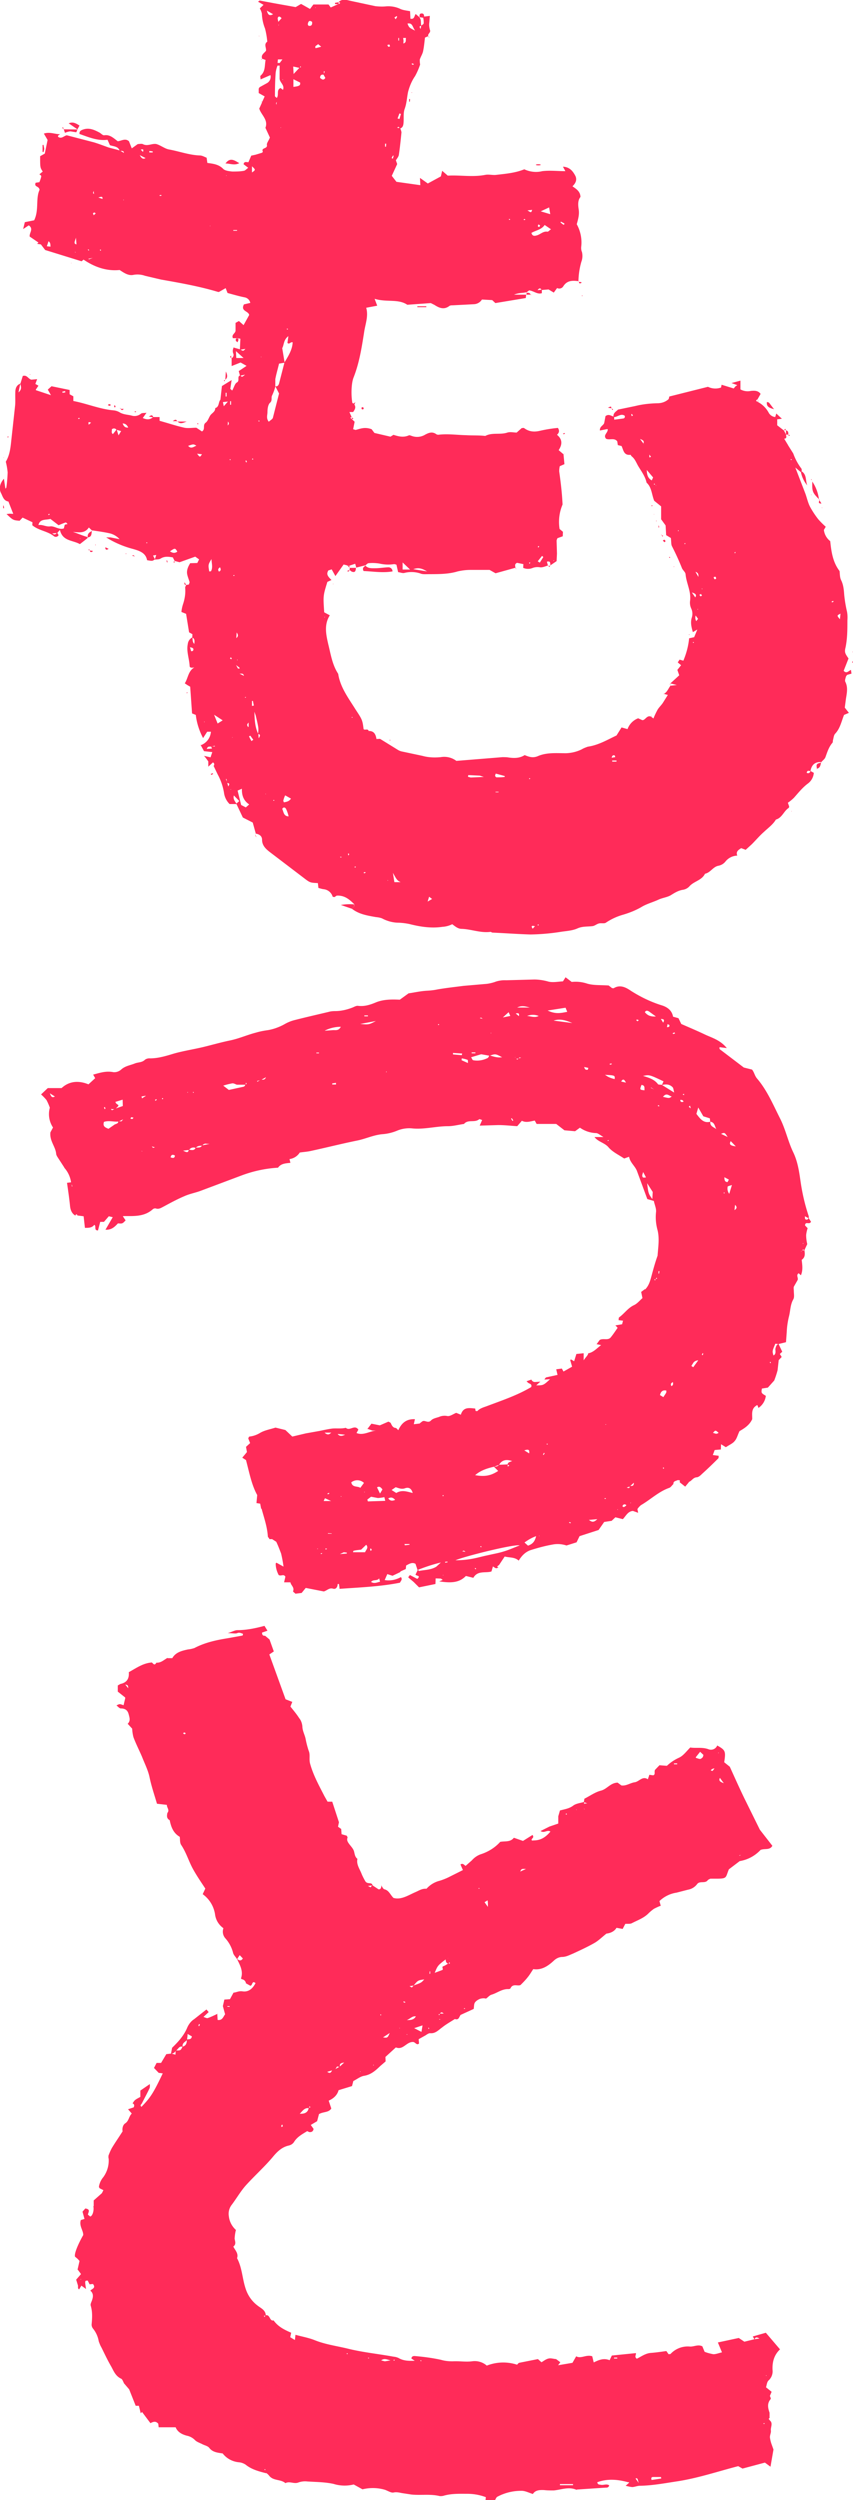 <svg width="457" height="1338" fill="none" xmlns="http://www.w3.org/2000/svg"><g clip-path="url(#clip0)" fill="#FF2B59"><path d="M439 267.4c-3.7-3.7-4-4.3-3.8-9.7 2 3 3.2 6.3 3.6 9.8l.2-.1zm-9.4-15.1c2.7 1.8 1.9 5 2.9 7.5-1.7-2-2.9-4.5-3.4-7.1l.5-.4zm8.1 159.2c-.5-2.6-.3-2.8 2.4-3.4l-.2-.1c-.3 1.4-.4 3-2.3 3.4z"/><path d="M438.9 267.5l1.2 2c-2.3 0-1.1-1.3-1-2.1h-.3zm-4.3-11.2l.3.4-.3.3v-.8zm0 8.7l-.1-.3h.3l-.2.3zm5.6 6.8l.3-.2v.3l-.3-.1zm16.6 76.9l.1.3h-.3l.2-.3zm-19.2 62.7l-.2.3.3-.2h-.1zm-13.6 23v-.4h.2l-.2.4zm32.7-79.7l-.2-.4.5-.4v.5l-.3.3z"/><path d="M416.4 227.6l3.6 2.8-.1-.2 1.3 2.5-.1-.1c.1.9.7 2-1 2.2l-.2-.2.3.3 2 3.3-.3.9.2-1 2.9 4.6a30 30 0 004.3 8c.3.3.2 1 .2 1.6l-.4.4-3-2.5 5.4 14c.9 2.5 1.4 5.1 2.7 7.4a48 48 0 004.2 6.3 44 44 0 004 4l-1 1.7a8.9 8.9 0 003.4 6c.6 5.8 1.4 11.3 5 16 .2 1.6.1 3.5.9 5 1.2 2.5 1.4 5.1 1.6 7.8.3 3 .8 6 1.5 9 .3 1.6.3 3.1.2 4.7 0 4.8 0 9.6-1 14.4-.7 2.7-.1 3.4 1.6 5.9L452 359c1.6 1.7 2.5.1 3.9-.5l.3 2-2.4.7-.6.9c-.2 1-.7 2-.3 2.8 1.5 3 .8 6 .3 9.2l-.6 4.6 2.2 2.8-2.6 1.1c-1.4 3.5-2.1 7.3-4.8 10.1-.7.8-.8 2.2-1.1 3.3-.2.5 0 1.2-.3 1.5-2 2.3-2.8 5.1-3.8 7.8-.4 1-1.5 1.7-2.2 2.6l.1.1-.5-.2c-3 0-4.8 1.5-5.4 4.9-.8-.2-1.8-.6-2 .9 1.1.5 1.7 0 2-1l1.8 1a7.8 7.8 0 01-3 5.6c-3 2.2-5.2 5-7.6 7.7-1 1-2.1 1.9-3.3 2.7l.7 2c0 .2-.1.6-.3.8-2.6 1.7-3.5 5.3-6.8 6.2-1.6 2.7-4.2 4.5-6.4 6.6-2.3 2-4.3 4.4-6.5 6.6l-3.3 3-2.4-.9c-1.4.9-3 1.8-2.1 4a8.4 8.4 0 00-6.2 3 6.3 6.3 0 01-3.8 2.4c-3 .5-4.3 3.7-7.3 4.3-1.7 3.6-6 4-8.4 6.8a6 6 0 01-3.5 1.8c-2.5.4-4.5 1.7-6.6 3-2.1 1.1-4.4 1.3-6.5 2.3-3 1.4-6.3 2.2-9.2 4-3 1.7-6.2 3-9.6 4a32 32 0 00-9.3 4.3c-.9.6-2.5.1-3.7.4-1.2.3-2 1.1-3.2 1.4-2.7.4-5.4 0-8.2 1.2-2.6 1.2-5.6 1.4-8.5 1.8a114.8 114.8 0 01-16.8 1.5c-6.8-.2-13.5-.7-20.3-1-.4 0-.8-.4-1.1-.4-5.3.7-10.2-1.4-15.3-1.6-1.8 0-2.9-.7-5.2-2.5-1.6.8-3.4 1.3-5.2 1.4-6 .9-11.9 0-17.8-1.5a35 35 0 00-5.7-.7c-3 0-6.1-.8-8.9-2.3-1-.4-2.2-.6-3.3-.7-4.5-.8-9.1-1.5-12.9-4.5l.1-.1 1.2-1.2v.1-1.3.1c-2.5-2.4-5-4.8-9.4-4.6l-1.2.8c-.4-.1-1-.1-1-.3a5.6 5.6 0 00-4.6-3.9c-1-.1-1.9-.4-3-.7l-.3-2.6c-4.2-.2-4.2-.2-7.6-2.8l-18.4-14c-2-1.6-3.9-3.4-3.9-6.4 0-2-1.5-3-3.5-3.3l.2.2-1.7-6.1-5.3-2.7-3.5-7.4 1.6-1.4-2.9-3c-.6 2 .7 3.2 1.5 4.6H123a10.4 10.4 0 01-3-6.1c-.6-3.5-1.7-6.7-3.4-9.8l-2.2-4.6v.2c.5-.7.6-1.4-.3-2l-2.5 2.3v-2.8c-.7-1-1.4-2-2.3-3l3.5.8 1-3-.2-1.6-.5-1.3 2 .1v-.4l-1.8.4c-.9.2-2-.4-2.5 1.3l2.9-.2.1 1.9-4.5-.5-1.8-3.3-.2.2a8.3 8.3 0 005.7-7.3h-2l-2.2 3.4c-2-3.8-3.4-8-3.9-12.4l-2-.8-1-14.3-1.4-.8-1.5-1c1.8-2.8 1.8-6.6 5.1-8.5-1.2.2-2.5.3-2.5-.8-.2-4-1.8-7.7-1-11.7a4.5 4.5 0 012.5-3.6c.2 1-.2 2.3 1 3.5.2-1.6.3-2.8-1.1-3.4l.1-1.8-1.8-1-1.6-9.9-2.5-1c.1-1.3.4-2.7.8-4 1-2.9 1.5-6 1.2-9 0-.5.4-1 .6-1.6l-.2.2 1.6-.3.4-1.2c-.4-1.4-1-2.8-1.3-4.2-.4-2 .3-3.9 1.6-6l3.8-.1 1-2v.1l-2.1-1.5-8.4 3-2.6-.7v.1l-1-2c-2.3-.4-4.4-.7-6.5.6-.9.6-2.1.4-3.2.6l.8-2.5-1.7.3 1 2c-1.3 1-1.3 1-4.2.5-.7-3.9-4-5-7.5-6-5-1.3-10-3.4-14.4-6.2h2.3l5.1 1 1 .5-1.1-.4a10.5 10.5 0 00-5.5-3.3c-3.2-.7-6.3-1.1-9.5-1.6l.2.2-1.8-1.7c-2.3 3.4-5.4 2.5-8.5 2.4 2.7.8 5.1 2 7.8 2.7v.6l-4.1 3.2c-3.9-2.2-9.3-1.5-10.7-7.6l-1.4 1.6-2.7.3c1.7 1.2 2 0 2.6-.5l.8 1.4a1.7 1.7 0 01-2.6.5c-3.4-2.7-8-2.9-11.5-5.8l.1-1.6-5.3-2.5-1.6 1.7c-3.5-.3-3.5-.3-7-3.6l1.7-.2 1.9.1-2.6-6.6c-2.7-.4-3.1-3-4-4.6-1.1-2.2-.7-5 1.6-7.6l.8 5.3c.2-.2.5-.4.5-.6.4-2.7.6-5.4.7-8.1-.2-2-.5-3.8-1-5.7 2.4-4 2.6-8.4 3.1-12.8L8.1 217c.2-2.3 0-4.7.1-7 0-2.1.6-3.9 2.7-4.7l-1 4.7c2-1.7 1.3-3.2 1-4.6l1.3-4.2c2.3-.7 2.8 1.5 4.6 2l3.1-.3-1 2.7-.1.2v-.4l1.8 1-1.4 2.1v.3l8.1 2.7-1.7-3 2-1.8 9.7 2v2.3l2 1.1v2.5c7.3 1.4 14 4.3 21.4 5 1.4.1 2.7.6 3.8 1.3 2 1 4 1 6 1.5a5.3 5.3 0 005-1c.6-.5 1.7-.3 3-.5l-2 2.8c2.1 1 4 1 5.5-.5h3.5v2c4.4 1.2 8.8 2.7 13.3 3.7 2 .4 4.2 0 6.4 0l3 2c2-1.2.2-3.4 2-4.7 1.1-.8 1.6-2.5 2.4-3.8.8-1.3 2.8-2 2.7-4 2.4-.7 1.5-3.4 3-4.7l1.1 1.3.5 2.4 2.2-2.5-2.8.3-1.2-1.4.8-7.2 5.2-3.2-.7 4.7 1 .9c1-1.7 1.4-3.7 2.5-4.3 1.8-1-.2-3.3 1.9-3.8.8 1 .8 1 2.5-.4l-2.7.6-.7-2.5 4.2-2.8-3.2-1.8-4.8 1.9v-4.2l-.2.1a2 2 0 001-2.8 3.9 3.9 0 01.4-3.2l-.1.2 3.5 1c1.6 1 1.6 1 2.8-.3l-3 .5.3-6 .1-.3-.1.4-1.3-.3h.2-1.4.1-1.6c-1-2 1.5-2.6 1.4-4.2v-4l1.8-1 2.5 2.2 3-5.4c-.3-2.2-4.8-2-2.8-5.7l3.4-.8a3.8 3.8 0 00-3.2-3c-3-.6-6-1.5-9-2.3l-1-2.6-3.5 2a1 1 0 01-.7 0c-10-3-20.3-4.8-30.5-6.6l-8.5-2a12 12 0 00-6.2-.5c-2.7.6-5.1-1.1-7.4-2.6-7.1.7-13.5-1.6-19.4-5.6l-.3-.1.4.1c-.4.3-1 1-1.2.9l-19.4-6-2.3-3-2-.3.7-.7-4.7-3.2c-.3-2 2.3-4.1-.5-6l-3 2 .9-3.7 5-1c2.7-5.5.7-11.7 2.9-16.3-.3-2.2-3.1-1.4-2.1-3.8l2-.3c.4-1 .8-2 1-3.1.1-.4-.6-.8-1-1.2v.1l1.8-1.5c-1.4-2.1-1.4-2.1-1.4-8.2l2.5-1.4 1.5-7.3-2-3.4c3.2-1.1 6 .4 8.7.3l-1.1.8v.6c1.9 1.4 3.2-.6 4.7-.8l14.6 3.8c2.6.8 5.2 1.8 7.7 2.7 2 .6 4.1 1 6.2 1.7l2.2 1.3.4.1h-.5c0-1.7-1.4-1.1-2.3-1.3-.8-2.5-3.3-2.3-5.2-3l-1.3-2.9c-5.3.7-10.1-1.4-15-3.1-.2-1.5.8-2 2-2.4 3.2-1.1 6 .2 8.8 1.7.8.5 1.7 1.5 2.4 1.4 3.1-.5 5 1.5 7.3 3.2 2-.2 4-1.8 6 0l1.5 3.8 3.2-2.3c.8 0 1.9-.3 2.7 0 2.5 1.4 5-.5 7.3 0 2.4.7 4.5 2.5 6.8 2.9 5.5 1 10.8 3 16.5 3.2 1.2 0 2.5.8 3.6 1.2l.4 2.8c3 .4 6 .7 8.4 3.1 1 1.1 3.2 1.3 4.9 1.5 2 0 4.2 0 6.3-.4.7-.1 1.4-1 2.3-1.6l-2.5-1.9c.3-1.8 1.8-1 2.6-1.1l1.5-3.5 2.3-.5 3.3-1c.3 0 .7-.6.6-.7-1-2.2 2.6-1.3 2.2-3.5-.2-1 1-2.4 1.6-4l-2.4-5.2c1.7-4.3-2.4-7-3.3-10.3l1.5-3.3-.1.1 1.5-3.3-3.2-1.8v-2.4c.2-.2.3-.6.6-.8l4-2.2a3.9 3.9 0 001.7-4.2l-5.3 2.3c0-.8-.3-1.8 0-2 2.7-2.3 2.1-5.5 2.7-8.4l-1.9-.7.1.1c-.9-2.1 1-3 2-4.3.3-1.6-1.3-3.5.7-4.9-.2-2.3-.6-4.7-1.2-7-1-2.5-1.6-5.2-1.7-8-.2-1-.6-1.9-1.1-2.8l2-1.9-3-1.7c.6-.3.9-.7 1-.6l8 1.5 11.2 2 2.9-1.7 4.8 2.7 1.8-2.4h8.1l1.2 1.6 4.2-1.9-.1.2 1-.7-1-.7.1.2c1.8-1.7 3.7-1.3 5.7-.8l14 3c2 .2 3.8.3 5.7.1 2.5-.2 5 .2 7.3 1.2 1.7.9 3.7 1 5.6 1.4l.2 4c2.2.5 2-1.5 2.8-2.5l2 1.7-.2-.1c1.5 1.3.7 3.2 1.3 4.8-1.2 0-1.2.4-.5 1.6l.4-1.7c.4-.5 1.2-.8 1.3-1.3 0-1 0-2-.3-3.1l.4-.5 3.2-.4-.3 3.6c-.2 1.3 0 2.6.3 3.8.8 1.6-1.5 2.2-.8 3.6l.1-.2-1.9.8c-.3 2.3-.5 4.8-1 7.2-.3 1.6-1.3 3-1.8 4.6 0 .8 0 1.7.2 2.6-.7 2.1-1.6 4.2-2.7 6.2-1.8 2.6-3 5.5-3.8 8.6-.6 3-.7 6-1.8 9-.8 2.2-.4 5-.6 7.4-.1 1.4-.4 2.7-2 3.1-.4-.3-.4-1.6-1.4-.4l1.6.2c.3.7.6 1.5.7 2.2-.4 4-.8 8-1.4 12-.1 1-1 2-1.6 3l.7 2-2.9 6.3 2.5 3.2 12.8 1.8-.2-3.9 4.2 3 7-3.8.7-3 3 2.6c6.5-.4 13.2.9 20-.4 1.9-.4 4 .2 5.8 0 5.1-.6 10.3-1 15.2-3 3 1.4 6.4 1.8 9.6 1 4-.5 8.3 0 12.4 0l-1.3-2.4c3.7.2 5.4 2.5 6.7 5 .9 2 .2 3.8-1.6 5.5 2 1.4 4.2 2.7 4.3 5.7-1.5 1.8-1.3 4.3-1 6.4.5 2.9-.2 5.3-1 8.2 2 3.6 2.9 7.9 2.4 12-.1 1 0 2 .4 2.9.4 1.7.3 3.5-.3 5.1a40 40 0 00-1.6 10.7l.2-.2c-3.2-.4-6.2-.6-8.3 2.7a2.5 2.5 0 01-3.4.9l-.1-.3.2.3-1.8 2.5-2.8-1.7-3.7.3c-.5-.9-1.1-1.4-2.2.1l2.3-.3v1.9c-2.4.8-4.3-1.2-6.8-1.5l-1.6 1.2.1-.2c-2 .5-4.1.2-6.6 1.3h6.6l-.1-.1-.2 1.9-16.3 2.7-1.7-1.6-5.5-.3a5.3 5.3 0 01-4.2 2.5l-11.5.6c-.6 0-1.2 0-1.7.3-2.8 2.2-5.4 1.2-8-.5l-2-1-12.6.9c-4.8-3.3-11.2-1.2-17.5-3.2l1.4 3.7-5.9 1.1c1.3 4.5-.5 8.8-1.1 13-1.3 8.3-2.6 16.6-5.7 24.4-1.3 3.4-1.3 10-.6 13.6l.6.2.4.5c1.1 1.6.3 2.8-.6 4.1h-2l1.2 2.7.1-.1-.8.4.8.9-.1-.2 1.6 1.5-.8 4 1.3.4c2.5-.6 4.8-1.8 8.6-.4l1.5 2 8.6 2 1.6-1c2.5.8 5.3 1.6 8.2.3.4-.2 1 .1 1.6.3a8.3 8.3 0 007.2-.7c1.9-1 3.8-1.8 6-.2.5.3 1 .3 1.6.2 4.8-.5 9.6.2 14.4.3 3.4.2 6.8 0 10.2.4 3.7-2 8-.5 11.8-1.8 1.6-.5 3.5 0 5 0l2.7-2.4c.5 0 1-.2 1.3 0 2.7 2 5.5 2.2 8.7 1.4 3.1-.7 6.2-1.2 9.4-1.5 1.1 1.7.5 2.8-.6 3.8v-.2c2.9 2.3 3.2 5 1 8.3l2.7 2.3-.1-.1.5 5.3-2.5 1.1a12 12 0 00-.3 2.8c.8 5.7 1.5 11.3 1.8 17.7a23.8 23.8 0 00-1.6 13.1l1.8 1.5-.1 2.4-2.8 1a4 4 0 00-.5 1.3l.2 7-.2 4-3.4 2.3.2.2c-.4-1 .3-2.8-2-2.2l.6 2.2.1-.2c-1.4.4-3 1.2-4.4 1a7.6 7.6 0 00-3.8.3 6.5 6.5 0 01-5.2 0l.1-2-3.4-.7c-1.6.8-.8 1.8-.9 2.7l.2-.1-10.8 3-3.2-1.8H252c-2.3 0-4.6.3-6.8.8-5.6 1.7-11.4 1.4-17.1 1.5-1 0-2 0-2.9-.4-2.7-.9-5.7-1-8.5-.3-1 .3-2.3-.3-3.4-.4l-.9-4c-.4-.1-.8-.3-1.3-.3-2.6.4-5.2.3-7.8-.3-2-.3-3.9-.4-5.8-.2-.6 0-1.2.8-1.8 1.2l.2-.1-5.2 1.3.2.1-.6-2.2-3 1h.2-1.5l.1-.1-2-.5-4.4 6.2-2-3.6-1.8.6c-1 1.8-.7 2.8 1.7 5.1l-2.2 1c-2.3 7.4-2.3 7.4-1.7 16.3l3 1.6c-3.2 5-2 10.4-.8 15.6 1.3 5.2 2.1 10.7 5.1 15.4.2.3.3.7.3 1 1.3 7 5.6 12.6 9.2 18.4 3.5 5.3 3.7 5.6 4.3 10.5.7.8 2.4-.6 2.8 1.2l-.2.2.3-.4c2.7 0 3.6 1.8 4 4.3l1.9-.1 9.4 5.8a7 7 0 002 .9l11.3 2.4c3.2.9 6.5 1 9.8.7a10.8 10.8 0 018.4 2l24.7-2c1.1 0 2.3 0 3.4.2 3 .4 5.8.4 8.5-1.3 2.4 1 4.5 1.7 7.2.5 4.7-2 9.9-1.5 14.9-1.5 3-.1 5.9-.8 8.5-2.1 1-.6 2.1-1 3.2-1.4 5.7-.8 10.5-3.7 15.4-6l2.7-4.3 3.2.9a9.7 9.7 0 015.7-5.8l2.2 1c1.6.2 2.5-3 4.8-1.8l-.2-.1 1.4 1c.6-1.6 1.4-3.2 2.2-4.7.8-1.3 2-2.4 2.8-3.6l2.7-4.3-2.3-.6-.1.2c2-.9 2.6-3 3.8-4.5h-.1l3.5-.4-3.6-.9h.2l4.7-4.3-1-2.9 2-2.5-1.8-1.5 1-1.5 2 .6c1.6-3.8 2.7-7.8 3.1-12l2.7-.6 1.7-4.1-2.4 1.4c-.7-2.5-1.4-5-.6-7.7a6.6 6.6 0 00-.3-5 7.5 7.5 0 01-.6-4c.7-5-2-9.5-2.4-14.3-.1-1.2-1.6-2.2-2-3.4-1.6-4-3.4-7.9-5.3-11.6-.5-1-.3-2.2-.6-4.4l-2.5-1.5-.3-5.2-2.4-3.3V271l-3.7-3c-1.4-3.4-1.3-7.2-4.1-9.7-.7-3.4-2.9-6.2-4.6-9.1-1-1.8-1.7-3.7-3.4-5-.3-.3-.5-.9-.7-.8-3.6.4-3.7-2.7-4.7-4.7l-2-.5-.3-2c-1.6-2.1-4.1-.5-6-1.4-1.7-2 1-3.1.9-5l-.2-.2-4 .8c-.2-2.2 1.8-2.6 2.3-4l.7-3.7c1.8-1.4 3.1 0 4.6.3l.1 1.6 4.6-.6c1-.1 1.2-.7 1-1.5-2.1-1.5-4 .9-6 .7-.4-2.2 1.5-3 2.4-4l9.2-1.9c4-1 8-1.4 12-1.5 2.1 0 4.2-.7 5.8-2.1.3-.3.3-.9.5-1.5l20.7-5.2a9 9 0 007 .4l.3-1.5 6.5 2 .4.3-.5-.2 1-1.2 1-.7-3.1-1.1 4.8-1.3v4.7a8 8 0 005.6.8c2-.2 3.9-.2 5.2 1.6l-1.7 3 .2-.1c-1.1.4-1.2.9 0 1.4l-.2-.1a14 14 0 016 5.8 4.5 4.5 0 003.6 2.4l-.2-.1 1.4 1.3-.2-.1v3.4l-.3.2.2-.4zM210.7 486v.1l-.2-.1h.2zm-45.4-39.8c-.1 0 .2.4-.2.2l-.3-.2h.5zm-41-225l-1.3 1-.3.2.1-.3 1.5-1v-.3.4zm19.8-174.5v-.3l.1.3.1.2-.2-.2zm3.5 19l-.3-.2h.4l.3-.2-.4.3zm-23.7 329h.9c-.1 0-.3-.2-.4-.1a2 2 0 00-.3.3c-.3.2-.1-.1-.2-.1zm68-7.7l.2.1h-.4l-.2-.5.3.4zm216.3-156.6l-.3-.5.5.3.2.4-.4-.2zm-285 18.4l-.3-.2.4.3v.3l-.2-.4zM40 280.3h.3l-.4.1-.3.2.4-.3zm311.3-21l.1.8.1-.3-.4-.4-.6-.7-.2.6h1zm-338 15.2l.2.6-.4-.5-.7-.4.9.3zM289 292.2l.3-.1-.2.3c-.6-.2-1.2-.3-.7.7l.6-.9zM422.5 243h-.4.5a247.8 247.8 0 011.2 3.3l.5-.4-.9-.3-.9-2.6zM55 106.5h.2-.3c.2-1.5-.6-1.3-2.2-.8l2.3.8zm-4.5-2.6l.2.3-.3-.2-.2-1.8c-.5 1.2-.5 1.2.3 1.7zm71.4 124c.3-.6 1.3-1 .2-2.3l-.1 2.3-.3.2.2-.2zm48 221l-.4-.2h.5l.3.3-.4-.1zm-128.8-318l.4.2-.5-.1-.3-3.8c-.6 2.1-1.5 3.3.4 3.6zm80.5 288l-.2-2h-.4l.7 1.8.6 2.2c.8-1.5.8-1.5-.7-2zm223.3-181.3h.2l-.4-.2c.7-1.7-.7-2-1.8-2.5l-.1-.3.1.3 2 2.7zm2.8 5.4l-.4-.2h.6v2l.9-.3-1.1-1.5zm-199-209.2v1.3c-.5 1.2-.8 2.4-1 3.7-.3 4.2-.4 8.4-.4 12.6 0 .3.6.7 1 1 1.3-1.7-.4-4.2 2-5.3l1.3 1c1.1-2.6-1.9-4-1.8-6.2v-8.1l1.5-2h-2.4l-.2 2zm225.9 275.7v.4c.4.6.1.2-.2-.2-.7-1 .7-2.8-1.8-3.7l2 3.5zM27.1 132l.2.3-.2-.2c-.2-1 .2-2-1.1-3l-.9 2.7 2 .2zm35.3 98a1.6 1.6 0 00-2.5-.2c.2.8-.5 1.8.6 2.5l2-2.5 1 3.2 1.4-2.3-2.5-.7zM173.5 40c-1.4-.3-2 .4-2 1.7 1 .8 1.8 1.5 2.8 0l-1-1.8.7-1.6-.5-.2V40zM288 300.4l-.2-.2.3.2 1.1.7 1.9-3-.7-.6-2.4 3zm-127.3-264l-3.6-.8.2 4 3.2-3.4c.2-.2 1.3 0 .4-.8l-.2 1zm-55.3 202l.5.2h-.6c-1.6-1-1.6-1-4.5 0 1.7 2 3.2.2 4.6-.1zm33 154.3l.2 2.4c.9-1.4 1-2.1-.4-2.3.2-1 .3-2.2.2-3.3-.3-2.2-.9-4.4-1.4-6.6l-.7-2c.1 4.2.3 8.1 2 11.8zm14-198.7c2-3.4 4.2-6.7 4.4-10.8-1.2-.4-1.8 1.4-2.8.3l.5-3.6c-2.7 2-2.3 4.8-3.3 6.4l1.3 7.8-3 .5c-.7 3-1.5 5.6-2 8.3v4c-.4 1.6-1 3.2-1.7 4.7-.7 1.3.3 2.8-1.2 4-1 1-1.3 3.2-1.3 4.9 0 1.7-.8 3.3.7 5.2 1-.9 2-1.4 2.2-2.1l3.3-13-2-3.9c1.1.3 1.7-.5 2-1.4l2.9-11.3zm-116 86.4l.2.3-.3-.2c-.4-.3-.9-1-1.1-.9a39 39 0 00-3.8 1.5l-4.4-3.4c-2.4.7-5.6-.2-6.4 3.3 2.2-.4 4 1 6.3.7 2.3-.3 4.7 2 7.3 1.1l.5-2 1.7-.4zm95.3 151.7l1.8-1.6c-3-2-4-4.8-3.9-8.4l-2.3 1 1.9 7.7 2.5 1.3zm153-307.5c.5 1.9 1.7 1.7 2.8 1.4 2-.5 3.5-2.4 5.8-2 .5 0 1-.7 1.9-1.3l-3.4-2.3c-1.8 2.6-4.6 2.8-7 4.2zM112.1 305.8c.4 0 .9 0 1-.2 1-2 .3-4 .2-6.4-1.8 3-1.8 3-1.2 6.6zm45.1-259.3c3.3-.4 3.8-.8 3.6-2.3l-3.6-1.8v4.1zm137.6 68.1l-.6-3.6-4.5 2.1 5 1.5zm-142 311c-.5 1-.8 2-1 2.8-.1.3.2.6.3 1 1.3-.3 2.7-.4 3.8-2l-3.2-1.8zm61.7 46.4c-1.9-.7-2.5-2.3-4-4.9l.8 5h3.2zm36.4-57.2l-.2.9 1.5.4 7-.3-2.1-.7-6.2-.3zm-96.3 22c-.3-1.3-.7-2.5-1.3-3.8-.4-.8-1.3-1.4-2.1-.1.8 1.6.7 3.9 3.4 4zm66.8-132.2l7.4 1.2c-2.7-1.6-4.5-2.2-7.4-1.2zm-5.7.2h4l-4-3.8v3.8zM265.6 414c-.2.6-.4 1-.3 1.3.1.3.5.7.7.7 1.5 0 3 0 4.4-.2v-.5l-4.8-1.3zM91 295c1.4 1 2.7 1.2 4 .2-1.2-2-1.2-2-4-.1zm255.5-43.6c.1 2.6.5 4.5 2.7 5.7l.7-1.6-3.4-4zM218.3 12.6c.9 2.2.9 2.2 4.1 3.8-1.5-2-1.3-4.3-4.1-3.8zm-99 372.9l-4.6-3 1.9 4.7 2.7-1.7zM216 23.3c2-.5 1.2-2 1.5-3H216l.2 1.5-.1 1.5zm-3 40.1l1 .3.8-2.7-.8-.3-1 2.7zm-82.5 128.2l-4.1-3.7.2 3.7h3.9zM302.4 120c0-.1 0-.4-.2-.5l-1.7-.9-.2.5 1.6 1.2.5-.3zm-132-96.4c-.5.8-2 .8-1.3 2.2l3-.8-1.7-1.4zm112.2 89c2 1.3 2 1.3 2.5-.3l-2.5.3zM143 5.7c.4 1.8 1.2 3.2 3.3 1.9L143 5.7zm24.2 6c-1.4-1-2-.4-2.3 1.2 0 .3.3.9.5.9 1.5.3 2-.7 1.8-2zm-38.9 348.8l2.4 1.2c-.4-1.6-1.4-1.1-2.4-1.2zm100.8 122l2.4-1.4-1.6-1.2-.8 2.6zM105.6 242.8c1.5 2 1.5 2 2.6.3l-2.6-.3zm45.3-233c-1-1.2-1.7-1.1-2-.4-.3.4 0 1 .2 2.3l1.8-2zm-82.2 219c-.6-1.2-1.3-2.1-3-2.2.6 1.6 1.4 2.4 3 2.2zm381.6 99.6c-2 1-2 1-.3 3l.3-3zm-77.6 1c-.3 1-.2 2.1.3 3l1-1.2-1.3-1.8zm-2-12.3l1.8 2.6c.6-1 .7-1.9-1.7-2.6zm-236 79.5l1-.7-1.6-2.2-.7.4 1.3 2.5zM135 89v3.3c2-1.4 2-1.4 0-3.3zm-17.7 216.9c1.3-.5 1-1.4.6-2.3-1 .6-1.3 1.3-.6 2.3zm258.2 12l-.8.4c.2.3.3.6.6.8.2.1.5-.2.8-.4l-.6-.9zM209 24.8c-.2-.3-.2-.8-.5-1l-1 .3c.2.3.3.8.6.9.2.1.6-.1.9-.2zM48.8 226.2c-1.5-.5-1.5-.5-1.3 1.1l1.3-1.1zm77.8 115.3c1-.8 1.2-1.7.2-3l-.2 3zm-76-227.8c-.3.1-.7.3-.8.5l.4 1 1.1-1-.7-.5zm51.2 232.7l.6 2.1s1 0 1-.3c.6-1 0-1.6-1.6-1.8zm-27-263.5c1.2 2.3 2.1 2.3 3.2 1.7L74.8 83zm58.4 303.8c-1.4 1.3-.5 1.8-.3 2.4l.3-.2v-2.2zm-6.8-30.9l1.1 2h.9l-.1-.5-2-1.5zm8.6 22l1-.2-.5-2.5h-.5v2.7zm-3.8-4.5l.4.1.2-.3c-.1 0-.2-.2-.3-.1l-.4.3h.1zm78.6-288.7l.7.3.4-1.6h-.4l-.7 1.3zm-128-3.2V81l-1.8-.2v.8h1.8zm246 324.1l1.8-.3c-.1-.3-.1-.8-.3-.9-.7-.3-1.3-.1-1.6 1.2zM75.4 80.1l1.2 1.2c.5-1.4 0-1.6-1.2-1.2zm130.9-1.6h.5l.1-1.6h-.6v1.6zm-83.1 273.9l.7.4.3-.3-.5-.8-.5.7zm207.1 55.2v-.6H328v.6h2.4zM212 10.3l.8-1.3-.3-.4-1.2.8.7.9zm77.4 110.3l-1-.5c0 .3-.3.7-.2 1 0 .3.5.3.8.4l.4-1zM127 123.5v-.4h-2v.4h2zm211.6 98l-.4.2.2 1 .7-.3a30 30 0 00-.5-.8zm-190.3-167c-.3.6-.5.7-.4.9l.2.7.2-1.6zm-125.5 163c-.4.5-.2.2 0 0zm98.1-5.3h.5v-2h-.5v2zM267.1 424v-.3h-1.6v.3h1.6zm116.6-114.3c-.1-.4-.1-.9-.4-1-.2-.2-.6.1-1 .2.2.4.2.8.5 1 .2.3.6-.1.9-.2zm-259.9-95h-.5v1.9h.5v-2zm162.8 281c-1.6-.5-2.3-.2-1.2 1.3l1.2-1.3zM213.8 20.3h-.4v1.4h.4v-1.4zm-5.9 451l-.1-.4-.2.4h.3zM35 210l-.1-.7-1.5.3.1.6 1.5-.2zm159.8 257l.3.4.9-.4c-.2 0-.3-.3-.4-.3-.3 0-.6.1-.8.3zm-4.3-2.8l.1-.5-.6.1c0 .2 0 .4.2.5l.3-.1zm-7.4-5.5l-.4-.2-.6.1c.2.1.3.3.5.3l.5-.2zm3.6-2l-.3.3.3.9.4-.8-.4-.4zm35.1-422.4l-1-.4-.3.4.7.4c.2 0 .4-.3.6-.4zm-74.8 394c-.1-.2-.3-.2-.5-.2l-.1.3.4.2.2-.4zm-104.7-204l.4-.4-.3-.3c-.3.1-.5.3-.6.5l.5.1zm96.7 1.2v-.4h-.6l.2.5.3-.1zM188.4 384l.4.1.1-.3-.4-.1-.1.3zM86.6 104.7l-.3-.4-.9.2.3.4.9-.2zM127 353l.2.5.1-.5h-.3zm244.3-9.4l-.1.4h.6l-.2-.4h-.3zm-98-226c0-.1 0-.3-.2-.4h-.5l.2.5.4-.1zm7.7.2l.5-.3-.4-.3c-.3 0-.5.2-.6.4l.5.2zm-168.3 3l-.4.2h.4v-.1zm261 205l.1.6.2-.5h-.4zm71.8-3.8l.3.4.8-.4-.2-.4c-.3 0-.6.2-.9.4zM125 307.9l.1.3h.5l-.1-.5-.5.2zm-77.2-174l-.3-.4H47l.4.6.4-.2zm6.3 0v-.3h-.6l.2.6.4-.2zm-13.6 1l-.4-.1.3.4.1-.3zm94.7 110.5l-.2.5h.7l-.2-.5h-.3zm148.5 56.3l.3-.3v-.5l-.6.3.3.5zM49.7 138l-2.4.5.4.3 2-.8zM123 245.9l.1.3h.5l-.2-.5-.4.2zm8.9.4l-.4.4.4.8.4-.3a7 7 0 00-.4-.8zm261.8 49.8c.1 0 .3-.1.3-.3v-.5l-.5.4.2.4zm-26.6-5.5l-.3.1-.1.5.5-.1-.1-.5zm-288.3-.3h-.4v.4l.6-.1-.2-.3zm284.8-6.1l-.1-.5-.3.2.1.4.3-.1zM153.8 175.8l-.2.4.6.2v-.5h-.4zM26.3 275l-.5.3.3.4.6-.5-.4-.2zm16.6 13.5l.2-.3h-.3l.1.3zM296.4 300l.4.2v-.4l-.4.2zm80 15.2l-.4-.3v.4l.4-.1zM174 330l-.2.4h.3l-.1-.4zm-34.3-139l.3.2v-.3l-.3.1zM66 107l.3.2v-.4l-.3.2zm55.3-13.2l-.2.3h.3l-.1-.3zm-11.8 292.7l.2-.3h-.3v.3zm40.9-318l.2-.3h-.3l.1.3zm133.4 347.9l-.4.3.3.3.4-.3-.3-.3zm-160.1 5.9l-.2.3h.3l-.1-.3zm18.6 2.8l.2-.3h-.3l.1.3zm9-382.5l.3.2v-.3h-.3zm-2-29l.2-.3h-.4l.2.3zM169 4.3l.2-.3h-.3l.1.3zm119.3 491l.4-.3c-.1 0-.2-.3-.4-.3l-.3.3.3.4z"/><path d="M195.7 302.6c1.4 1.7 3.4 1.5 5.3 1.5 2.3 0 4.6-.4 6.9-.5a2.2 2.2 0 012.4 2.2c-5.3.9-10.5 0-15.5-.2-1-1.8.4-2.3 1.1-3h-.2zM128.2 87.3c-2.5 1.4-4.8.2-7.4.2 2.6-3.6 5-1.5 7.4-.2zM41.5 69.2l-.6 1.6-3.2-.5c-1 .1-2 .4-2.9.8l-.7-2.1-.1.2 7.6.1-.1-.1zm146.9 417.1l-5.8-2c2.3-.4 4.7-.5 7.1-.3v-.1 1.4-.2l-1.2 1.2zM414.7 219c-2-.6-4.3-1.1-3.8-3.9.5.2 1 .2 1.2.5l2.6 3.4z"/><path d="M41.6 69.3L36.8 66c2.3-1 3.9 0 5.8 1.2l-1.1 2h.1zm182 94.6h4.8v.5h-4.8v-.5zM22.8 81.3v-3.7l.5-.1.4 2c0 .6-.2 1.3-.4 1.9l-.5-.1zm392.5 142l.6-2 3 2.8-2.4.3-1.3-1.2.1.1zM95 225.6h5c-1.7.6-3.5 1.7-5-.2v.2zm92.3 79.4l.1-1.1h-.2 3.7-.2c-.1 2.1-.7 2.6-2.3 2l-1.3-1 .2.1zm6.3-86.8c.3-.1.7-.4.9-.3.2.1.3.6.4 1-.3 0-.7.3-.9.2-.2 0-.3-.6-.4-.9zM224.8 9.3c0-.9-.3-2 1-2.1 1.4-.1 1.4 1 1.5 1.9l-.5.4-2.2-.3.2.1zM49.3 283.9c-.4 1.5.1 3.4-2.2 3.7H47c-.3-2 1-2.9 2.5-3.5l-.2-.2zm71.4-80.5l.3-4.6c1 2.1 1 3.4-.4 4.5l.1.1zM18.2 110.2c.1.6 0 .3 0 0 0 .3.2.6 0 0zm270.2-21.7c.7 0 1.3-.1 1.3-.3 0-.2-.6-.3-1.3-.3-.7 0-1.3.1-1.3.3 0 .2.6.3 1.3.3zm68.2 201.2l-.7.5-.8-1c.4-.2.8-.4 1-.3.3.1.3.6.5.8zm-298.4 4c-1.1.8-1.6.6-1.8-.4l.1-.4 1.7.8zM181.5 2.2h-2v-.7l2-.3-.1-.2v1.4l.1-.2zM59.4 216.6c-.2.3-.4.6-.6.6l-1-.3c.3-.3.4-.7.6-.7l1 .4zm2.6 1.2l-.8.2v-1l.4-.1.4 1zm265.6.7l-1.9-.3c1.2-.6 2-1.1 1.8.4h.1zm-263.1.3h1.8c-.9 1.1-1.3.7-1.7-.2l-.1.2zm8.5 1.6l-.5.2c-.2 0-.3-.2-.5-.3l.5-.2c.2 0 .4.2.5.3zm64 227.3l.3.3v-.4l-.2.1zM82 223.3l-2.2-.3c1.2-1 1.9-1 2.3.2zM219.7 53l-.1 1.4h-.4V53h.5zM113.9 413.8l.3.4-1 .5-.3-.5 1-.4z"/><path d="M95 225.4h-2.4c1.3-1.1 2-1 2.3.2l.2-.2zm10.8 1.1h.3l.2.5h-.6l.1-.5zm103.3 169.7l-.3.4.1-1 .2.6zm213.2-163.6h-1.2v-2.4.1c1.3.3 1.3 1.3 1.2 2.3zM100.2 371c-.1 0-.3-.2-.2-.3l.4-.3v.4l-.3.3zm202.2-139.3l.3.4-.7.3-.4-.3.8-.4zM4.2 233.5c.1 0 .3 0 .3.2l-.1.5-.4-.2.2-.5zm120-41.8c-.5-.3-1.4-.5-.4-1.4l.2 1.6.2-.2zM100 313c-1 .1-1.4-.2-1.1-1.4l.9 1.6.1-.2zm87.1-8.1c.1.9-.2 1.2-1.2.7l1.4-.6-.2-.1zM89.5 301a6 6 0 01-.3-.9l.3-.3.3 1.1-.3.1zm269.5-2.5c-.1 0-.4.1-.4 0l-.2-.4h.6v.4zm-286.7-.7l-1.6-.4.8-.3.8.7zM127.7 181v1.2l-.5 1c-.3-.3-.7-.6-.9-1-.1-.4.1-.7.2-1.1h-.1 1.4-.1zM48.1 294.6l1.6.2-.2.5c-.7.2-1.4.3-1.3-.8v.1zM310 150.8l1.5.2c0 .3 0 .5-.2.5-.9.4-1.2 0-1.1-.8l-.2.1zm-25.6 6.9h-2.5l.2.2v-1.3h-.1c.9.2 2-.2 2.3 1.3l.1-.2zm68.5 123.5l.3.9-.4.3v-1.2zM2 270.6l.2 1.4h-.5v-1.4h.4zm347.3.4l-.3-.3.3-.4.3.3-.3.3zm-37.5-113.1l.3.4-.3.3v-.7z"/><path d="M284.3 157.8l.5.1-.4-.2-.1.1zm66.3 117.5h-.3v-.2l.3.2zm1.3 3.5l-.4.2v-.4l.4.2zm2.7 7.5l-.5-.2.3.3h.2z"/><path d="M354.4 286.4l.9.3-.5.5-.2-.9-.2.1zm-303 5.3l-.4.1v-.4l.4.3zm-3.2 2.8l-.8-.1.3-.6.4.8.1-.1zm19.3 1.5l.2.5h-.4l.2-.4zM38.2 140.6l.1.3h-.2l.1-.3zm87.2 45.4l-.2-.3v.3h.2zM93.7 300.3l-.3.9c-1-.8 0-.6.4-.8h-.1zM2.2 245h-.3v-.2l.3.2zm185.2 59l-1.3-1.4v.2h1.4l-.3-.1v1.3h.2zm107.4-1.3l-.5.8-.6-.8v.1h1.3l-.2-.1zm66.3.3l.1.4h-.3l.2-.4zm-85 1l.6.5c-.1 0-.4 0-.4-.2v-.5l-.2.1zm25.9-60.7l.3-.7v.3l-.4.3h.1zm-123.6 69.5v-.4h.2l-.2.4zm190.9 26.6l.1.4-.4-.1.3-.3zm53-106.8l.9.3-.5.5-.4-.8zm-63 134.4l-.4-.7c0-.2.2-.3.4-.5h-.2v1.3l.2-.1zm-3.8 4.3v.2-.2zM21.2 93.3l-.3.3.3-.2v-.2zM16 200.6v-.3h.3l-.2.3zm333 183v-.8l.1.3-.4.4.2.1zm71-153.3l.7-.9.4 1v-.2H420l.1.2zM107.6 398.8v-.5l-.1.7v-.2zm13-195.5l-.3.8c-.7-.7 0-.7.4-.7h-.1zM34.1 69l-.9-.6c1-.5.8.3.8.8l.1-.2zm106.4-14l-.4-.7.4.2-.1.5h.1zm47.9 168.3l1 .8-1 .2.1.2v-1.3l-.1.1zm32.2-173.5l-.1-.4h.3l-.2.4zm-83.3 397.8c-1-.2-.2-.8-.4-1.2l-.1-.2.3 1.5.2-.1zm190.2-229l1 .4-.4.5-.5-1v.1zM140.6 31.5l-.6.5c0-.1 0-.4.2-.4h.5l-.1-.1zm-76 187.1l-.4-.4.3.6.1-.2zm124.8-2.6l1-.8-.5 1.3-.5-.5zm216.5-2.2l.4 1-.5.2.2.2v-1.4h-.1zM229.6 19.6l.4.9-.2-1-.2.1zm-90.6-.2h-.3v-.3l.3.3zm9.6 15.7v-1.4h1.4v1.4h-1.4zm-59 935.2c1.5-1.6-.3-2.9-.2-4.4l-5.3-.6c-1.4-4.8-3-9.4-4-14.3-.8-3.7-2.6-7.2-4-10.8-1.5-3.5-3.3-7-4.6-10.5-.4-1.5-.6-3-.7-4.6l-2.4-2.6-.1.1c1.8-1.6 1.1-3.4.6-5.3-.6-2.2-2-3-4.2-3-.7 0-1.5-1-2.3-1.6 1.7-.9 1.7-.9 3.8-.1l.9-3.8c0-.1 0-.4-.2-.5l-3.8-3V902l1.4-.8c3.4-.7 4.8-2.8 4.5-6.3 4-2.2 7.7-4.9 12.4-5.2 1.3 1.4 1.5 1.4 2.5 0l-.1.1c2.4.2 4-1.5 6-2.6l-.1.2h2.6c1.8-3.2 5.2-4 8.5-4.7 1.2-.1 2.3-.4 3.3-.7 5.7-3 11.8-4.3 18-5.3l7.8-1.4c.2 0 .2-.6.3-1h.4l-.2.1c-1-.2-2-1-3.3-.4-1 .4-2.5 0-5.1 0 2.6-.8 3.9-1.6 5.1-1.6 5 0 9.7-1 14.6-2.3l1.6 2.6-2.9 1c0 1.2.4 1.8 1.6 1.7l-.1-.1 2.5 2.1 2.3 6.4-2.4 1.6 8.7 24 3.6 1.4-1 2.5c1.6 2 3.3 4 4.7 6.2 1 1.2 1.5 2.7 1.7 4.3 0 2.4 1.2 4.4 1.7 6.6.4 2.2 1 4.5 1.7 6.6.9 2 .1 4.4.7 6.7 1.7 6.3 4.8 11.8 7.7 17.5l1.7 3h2.5l3.6 11-.5 2.4 1.7 1.2.2 2.8 2.8.8c.1.4.5.8.4 1-.5 1.3 0 2.2.7 3.2 1 1.4 2.4 2.7 2.8 4.3.4 1.6.5 2.9 1.8 3.9-.7 3 1.3 5.5 2.3 8.2a34 34 0 002 3.9c1.3 1.7 3.4.1 3.8 2.1l-2.5.3c.9.4 1.4.8 1.5.7.3-.4.6-.8.7-1.2l3.5 2.3c1.4.1 1.4-1.1 1.6-2.2h-.2c.6.8 1 2 1.8 2.2 2.4.6 3 2.8 4.8 4.6 4.2 1.2 8-1.5 12-3.2 1.8-.8 3.4-1.9 5.7-1.7a14 14 0 017.1-4.3 33 33 0 005.4-2.2l7-3.5-1.3-3c1.3-.9 2 .3 2.9.9l.2.1-.4-.2 3.4-3c1.4-1.6 3.2-2.8 5.2-3.4 3.8-1.3 7.3-3.5 10-6.5 2.5-.5 5.4.3 7.3-2.2l4.9 1.7 5.1-3.2c1.1 1.5-.5 1.8-.5 2.6l.2.4 1.7-.1c3.5-.2 6-2.1 8.2-4.7-1.7-1.2-3.3 1.1-5.3-.3l4.8-2.4 4.7-1.6V972l.9-3.1c2.6-.7 5-1 7.1-2.6 1.6-1.2 4-1.4 6-2l-.3 1.2-.2 1.6.5 1.3-.2.4h-.4l.7-.5-.6-1v-2l2-.2-1.8-.7.3-1.8c3-1.5 5.7-3.5 8.8-4.3 3.3-.8 5.1-4.2 9-4.3l2 1.5c2.6.4 4.8-1.4 7.2-1.7 2.4-.4 4.1-3.5 7-1.6l.8-2.4 2 .3c1.4-.4.5-1.7 1-2.9l2.4-2.5 4 .3c1.9-1.8 4-3.2 6.4-4.3 2.3-1 4-3.4 6.1-5.5 3 .5 6.3-.3 9.7.9a3.6 3.6 0 004.8-2.1l-.1.1c4.5 2.5 4.7 3.1 3.8 9l3 2.4c2.5 5.5 5 11.1 7.7 16.7l8.4 17 6.7 8.6c-1.4 2.5-3.9 1.3-6.3 2.2-3 3.2-6.9 5.3-11.2 6l-5.8 4.4c-1.8 4.3-.8 5-6.3 5h-3.6c-.4.2-1 .4-1.4.8-1.4 2-4.3.2-5.7 2.1a7.8 7.8 0 01-4.9 3l-6.2 1.6c-3.4.5-6.6 2.1-9.1 4.5l.7 2.5c-1.2.4-2.4 1-3.6 1.6-1 .7-2.1 1.6-3 2.5-2.6 2.6-6 3.7-9 5.3-1 .4-2.3.2-3.4.3l-1.4 2.7-3.3-.6c-1.3 2.2-3.7 2.9-5.4 3.1-2.5 2-4.3 3.8-6.4 5-3.7 2.1-7.6 3.9-11.5 5.7-2 .8-3.7 1.8-6 1.8-1.6.1-3 .8-4.2 1.9-3.2 3-6.7 5.3-11.1 4.6-1.2 1.8-2 3.2-3.1 4.5-1.1 1.4-2.3 2.6-3.7 4-1.5.8-4.2-1-5.4 1.8l-.4.3-.6.1c-3.5-.2-6.1 2.1-9.2 3-1 .3-1.8 1.3-2.9 2.1-1-.3-2.2-.2-3.2.1-1 .4-2 1-2.7 1.9-.6.8-.5 2.1-.7 3.5l-7 3.2c-.8.9-.9 3-3.1 2.2-2.3 1.5-4.7 2.8-6.8 4.5-2 1.4-3.6 3.4-6.5 3.1-.8 0-1.7.7-2.5 1.2l-3.6 2 .2 2.3c-1.3 1.3-2.1-1-3.4-.8-3.4 0-5.2 4.5-9 2.9l-5.6 5.1.1 2.4-2.8 2.4c-2.5 2.4-5 4.7-8.7 5.3-2 .3-3.8 1.8-5.8 2.8l-.7 2.7-7.2 2.2c-.7 2.6-2.6 4.4-5.3 5.6l1.4 4.2c-1.5 2.3-4.2 1.6-6.6 3l-1 3.8-3.4 2 1.5 2.1c-.2 1.3-1 1.9-2.4 1.7l-1-.5c-2.6 1.6-5.3 3-7 5.7-.6 1-1.6 1.7-2.8 2-3.8.8-6.4 3.4-8.7 6.2-4.3 5.1-9.3 9.6-13.8 14.5-3.2 3.4-5.4 7.4-8.2 11.1a7.8 7.8 0 00-1.5 6c.3 2.9 1.7 5.5 3.8 7.4-.4 1.5-.6 3-.7 4.6.2 1.5 1 3-.7 4.3 1 2 2.9 3.7 2 6.2 2.7 5 2.8 10.8 4.5 16 1.2 3.9 3.5 7.2 6.8 9.6 1.7 1.3 4.1 2.3 4.1 5.2H141v-.3h.2l.5 1 .6-.9c2.5-.7 2 3.3 4.3 2.7 2.3 3.3 5.7 5 9.4 6.6l-.5 2.4 2.5 1.5.3-2.8c3.6 1 7.2 1.6 10.6 3 5.6 2.2 11.6 3 17.4 4.4 8 2 16.3 2.8 24.5 4.3 1 .1 1.8.3 2.7.7 2.7 1.6 5.5 1.6 8.7 1.5l-1.8-1.2c.2-1.4 1.3-1.4 2.2-1.3 4.6.4 9.1 1 13.7 2 2 .6 4.1.8 6.2.8 3.5-.2 6.9.4 10.3 0a9.8 9.8 0 018 2.3 24 24 0 0116.2-.5c.3-.2.6-.8 1.1-1l10.1-2 1.9 1.7c1.2-.7 2.4-1.7 3.8-2 1.3-.3 2.6.2 4 .3l-.1-.1 2.4 1.8-1.2 1.6 7.7-1.3 2-3.5c2.5 1.5 5.4-1.1 8.6 0l.8 3.3c2.6-1.3 5.3-2.5 8.5-1.2l1.2-2.5 12.9-1.3c.2 1-1 2 .5 3 2.3-1.1 4.6-2.9 7.5-3.1 2.7-.2 5.4-.6 8.3-1l1.2 1.7 1-.1a12.6 12.6 0 0110.5-4c2.2.1 4.5-1.4 6.8 0l-.2-.1 1.2 2.9c1.5.6 3.1 1 4.7 1.3 1.4 0 2.8-.6 4.6-1l-2.2-5.3 11.2-2.4 3 2 5.3-1.3 2.8-.4c-1.2-.7-2.3-1-2.6.6l-1-1.7 7-2 7.6 8.9c-3.2 3-4.2 6.8-4 11a6.6 6.6 0 01-2.2 5.7c-.8.8-.9 2.3-1.3 3.6l3 2.4-1 2.4-.4-.3.5.2c.2.5.6 1.3.4 1.6-2 2.3-1.5 4.7-.6 7.3v2.8h.2c-1.1.3-.5.8 0 1.3h-.1c1.9 1.5.4 3.6.6 5.4.2 1.2-.6 2.5-.5 3.8.2 1.3.5 2.6 1 3.9l.9 2.5-1.6 9.2-3-2.2-12 3.2-2.3-1.3c-10.8 2.8-21.5 6.4-32.5 8.1-6.7 1-13.4 2.3-20.2 2.4-1.3 0-2.6.6-4 .7-1.2-.1-2.4-.4-3.6-.7l1.8-1.6v-.3h-.5c-5.5-1.5-11-2-16.5 0 .2 1.5 1.3 1.2 2.1 1.4 1.4.2 3-.7 4.3.3-.4 1.3-1.3 1.2-2 1.2l-15.1 1c-.2 0-.4.2-.6.1-4-1.7-8 0-12 .4-1.7 0-3.5 0-5.2-.2-2.4-.1-4.7 0-6 2.1-2.3-.7-4.3-1.8-6.3-1.7-4.5 0-8.9 1.1-12.8 3.2-.6.4-.8 1.2-1.3 2h-5l.2-1.8a28.1 28.1 0 00-9.8-1.8c-4.2 0-8.5-.2-12.7 1-.7.2-1.5.3-2.3.2-5-1.2-10-.3-15-.8l-4.6-.7c-1.5-.2-3.2-.8-5-.4-1.3.3-2.9-.8-4.3-1.3h.1c-4-1.3-8.4-1.4-12.5-.4l-4.7-2.6a20 20 0 01-10.8-.3c-4.5-1-9.3-1-14-1.3-1.7-.2-3.4 0-5 .6-2.3.8-4.6-.9-6.8.3-2.4-2.2-6.5-1.1-8.7-4-.5-.6-1-1.1-1.7-1.5v-.5c0-.3 0-.6-.2-.9l-.3-.7-.4.5.9.1.1 1.7c-3.9-1-7.8-2-11-4.6a7.9 7.9 0 00-3.9-1.3c-3.3-.4-6.3-2-8.4-4.7-2.6-.4-5.4-.6-7.2-3-.8-1-2.4-1.3-3.6-1.9-1.3-.7-3-1.2-4-2.2a8.4 8.4 0 00-4.4-2.4c-2.7-.7-5-2-6-4.5H85l-.2-1.9c-1.4-1.6-2.7-1.1-4.2-.3l-4.5-6-.7.7-1-4h-1.7l-3.5-8.8-3-3.5.2.1c-.5-.8-.8-2-1.5-2.3-3-1.4-4-4.1-5.3-6.5-2-3.4-3.6-6.9-5.3-10.3-.6-1-1-2.1-1.4-3.2-.4-2.4-1.4-4.7-2.9-6.6-.6-.7-1-1.6-.9-2.6.3-3.3.5-6.6-.5-9.9-.3-.9.5-2.1.8-3.2.6-1.8.6-3.5-1-4.8.7-1 3.2-1.3 1.4-3.6l-1.8.2-1-2c-1.6 0-1.6 0-.9 4.5l-2.5-1.8-1.2 2c-1-.5-.4-1.5-.7-2.3l-.9-2.9 2.6-3-2-2.7.2.1 1-4.4a15 15 0 00-1.2-1.3l-1.2-1c-.5-1.4 1.2-5.9 4.4-11.6 0-2.6-2.3-4.8-1.3-8l2-.6.1.4-.1-.3a349 349 0 01-1.1-4l1.5-1.7c3 .4 1.6 2 1.4 3.3l1.2 1c1.3-.2 2.2-3.3 1.7-5.6l.2.1v-3.1l4.4-3.9.8-1.6-2-1c-.2-.3-.4-.6-.4-.9.3-1.8 1.1-3.6 2.3-5 2.2-3 3.2-6.6 2.9-10.2l-.1.1v-1.4a30 30 0 011.8-4.1c1.8-3 3.7-5.7 5.8-9-.3-1.2 0-3.3 1.3-4.2 2.1-1.3 2-3.8 3.6-5.3l-2-2.3 3-1c.5-1 .4-1.8-.7-2.2l.1.1c1.2-1.9 1.2-1.9 4.2-3.5v-3.4l5.1-3.5-.1-.2a6 6 0 010 2.3c-1.3 2.8-2.8 5.5-4.2 8.3-.3.5-1.2 1-.2 1.8 4.8-5 6.2-7 11.4-17.9l-2.3-.3.2.1-2.6-2.7 1.4-2.7h2.4l2.8-4.7 2.7-.3 2.2.6.1-2.3c2.6.1 2.7.1 3.7-2 2-.5 2.3-2 2.3-3.8 1-.3 2.4.2 2.7-1.7l-2.3-1.3c0 1.3-.2 2.2-.3 3.2-.9 1.1-2.8 1.6-2.3 3.7-2-.7-2.4 1.4-3.7 2a3 3 0 01-2.6 1.7l.6-3.2c3.1-3 6.4-6.5 8.2-11 .8-1.7 2-3.3 3.6-4.3l6.6-5.2 1.2 1.4-2.8 2.6c1 .3 1.8.8 2.3.6 1.8-.6 3.5-1.5 5.3-2.3l-.2-.1.2 3.4c2.6.4 3-1.8 4-3l-1.2-4.4.8-3.5 3-.2 1.9-3.5c1.5-.1 2.8-1 4.8-.7 3.3.5 5.5-1.5 7-4.4-2-1.7-1.5 1.4-2.8 1.4l-2.5-1.4.2.2a2.6 2.6 0 00-2.3-2.3l-.4-.4c1.4-4-.6-7.2-2.2-10.6 1.1 1 2.2 1.5 3.2-.1l-1.7-1.8.2-.2-.3.4-1.3 2c-.7-1.2-1.8-2.2-2.1-3.3-.7-2.9-2.1-5.5-4-7.7a5.4 5.4 0 01-1.2-5.6 10.6 10.6 0 01-4.5-7.5c-.7-4.3-3-8.1-6.6-10.7l1.4-3c-2.3-3.5-4.8-7.1-6.9-11-2.1-4-3.4-8.4-6-12.3-.8-1.1-.6-3-.8-4.4-3.5-2-4.7-5.4-5.4-9l.3-.8-.3.9c-1.8-1-1.5-2.5-1.2-4v.1zm125.2 97.3l-.4.1.4-.3.2-.1-.2.3zm182.5-75l.4-.2-.3.3-1 .1c-.2 0-.3.3-.5.4l.5-.2.9-.4zm-161.6 85h2c-.8-.8-1.5-1-2 .2-.3.1-1.1 0-.4.7l.4-.8zm150-126.3h.1c-.9 1.5-.3 2.2 2 3a73.5 73.5 0 01-2.2-3zM182 1106l2.4-2.2c-1.8.2-2.7.7-2.2 2.4l-1.5-.3c-.2 0-.3.4-1 1.4l2.3-1.3zm23-15.7c2.6.4 2.6.4 3.8-2.3l-3.7 2.4-.3.6.2-.7zm21.4-6.4l-4.5 1.5 3.9 2 .6-3.6v-.3.4zm-60.9 44.3c-2.5-.3-3.5 1.7-5 3.1l.2-.1c2.3.1 4.3-.5 4.7-3.2l1-.3-.6-.5-.3 1zm56-65.6c4.2-1.5 4.2-1.5 5.8-3.3-3.4.5-3.4.5-5.7 3.3l-2.2.3c.7.4 1.1.8 1.3.7l.9-1zm18.8-11.7c-1.5-.3-1.4-1.4-1.6-2.5l1-.2.5-.3c-.2 0-.3.2-.5.3l-.8.3c-4.4 3.4-4.4 3.4-6 7.3l4-1.5c1-.4-.7-1.8.8-2.1.9-.4 1.7-.9 2.4-1.4.6 0 1.3.3.7-.7l-.5.8zm134.8-113.4l-2.4 3 .3.3c2.2.7 2.2.8 3.3-.2.4-.3.4-1 .6-1.4l-1.8-1.7zM300 1329.4v.6h7v-.6h-7zm54.3-3l-.2-.8h-4c-.6 0-1.5 0-1 1.6l5.2-.8zM218 1081.1c2.5 0 3.8-.3 4.8-2-1.8-.3-2.7 1-4.8 2zm63.8-80.9c-2.4-.1-2.4-.1-3.1 1.4l3.1-1.4zm-72.6 263c-2.2-.6-3.4-1.2-5 0l2 .5 3-.5zm-34-154.5c1.4 1 2 .8 2.7-.7l-2.7.8zm167 220.1c-.6-1.9-.5-2.9-1.7-2.4l1.7 2.4zm-81-311.8l-1.6 1 1.8 2.5c0-2 0-2.6-.2-3.6zm121.5-70.6c-.4 0-.9.2-1.3.4-.2.2-.5.4-.6.7.3 0 .7.3 1 .2l1-1.3zm-276 138l.4-1-.5-.2-.3 1 .4.1zm-38-180.9c-.1-1.6-.1-1.6-1.6-2l1.6 2zm129 358.5v-.2h-.5v.3h.5zm133 .2v-.5H329v.5h1.7zm-105.5 1.2l.4.3.2-.4-.4-.2-.2.3zM151.5 1138l-.2-1-.5.3-.1 1 .8-.3zm78.6-81.7h.4v-1.3h-.3l-.1 1.3zM210.8 1263s0 .2.2.3h.4v-.5l-.6.2zM99.5 927.5l-.9-.4-.5.6c.3.2.6.4.9.4.3 0 .3-.4.5-.6zm117.8 144l-1-.5-.2.5.8.3.4-.4zm145.5-127.3v-.5h-1.7v.5h1.7zm-241 129.3v.4l1.2.1v-.4h-1.3zm126.7 1.5l.5.1.2-.3a2 2 0 00-.5-.1l-.2.3zm-44.3 3.1l-.4-.1v.6l.4-.1v-.4zm31 2.6l.6.2v-.3h-.5zm67.9-110v.3l.6.1-.1-.6-.5.2zm-73.2 114.6l-.4-.2v.7c.1 0 .3 0 .4-.2v-.3zm-11.7 3.7v-.3h-.5l.5.3zm38.7-78.5l-.4-.1-.2.3.4.1.2-.2zm-56.8 94.4l-.2.4h.4l-.2-.4zm-7.3 3.7l.3.3v-.4l-.3.1zm21.5-23.2l-.3-.2v.3l.3-.1zm94.5-116.7l.2-.3h-.3l.1.3zm76.1-30.8l-.2.3h.3v-.3zM43.3 1219.6l-.2.3h.4l-.2-.3zm143 40l-.3-.3-.3.3.3.3.4-.3zm224.2 12l.2-.4h-.4l.2.3zm-.8 25.5l-.3-.4-.4.3.3.3.4-.3zM233.4 844.7l-.1 3-8.8 1.8-2.8-2.8c-1-.9-2-1.6-3-2.6l.9-1.2 3.8 2c.2 0 .4 0 .5-.2 1.4-1.6-.6-1.2-1.3-2l1.3-2.7c.2.3.5.8.7.7 3-.6 6.4-.5 9.2-2.3l2.4-2.2c-4.3 1-8.4 2.4-12.5 4l-1.1-3.3c-1.8-1-3.3 0-5 .9l-.2 1.9-2.7 1.2-.4.5-4 1.9-2.8-.9-1.4 3.2c3 .5 6-.1 8.7-1.6 1 1.3-.1 2-.5 3-10.5 2.1-21.3 2.5-32.4 3.3 0-.9-.2-1.7-.3-2.6h-.7c0 1.7-1 3-2.5 2.5-2-.6-3.2 1-4.9 1.5l-9.7-1.9-2.2 2.7-3.3.4c-.5-.5-1.3-1-1.3-1.3.9-2.1-1.2-3.2-1.4-4.8h-3.4l.7-3c-1-1.7-2.2-.1-3.6-.9-1-1.9-1.6-4-1.6-6.2l.4-.4 3.8 2.1a68 68 0 00-1.3-7c-.8-2.1-1.6-4.2-2.6-6.3l-2.5-1.6.2.2h-1.4v-.2c-.2-.4-.7-.8-.8-1.2-.3-5.1-2-9.9-3.3-14.7 0-.2-.4-.3-.5-.4l.2.2-.5-2.7-2-.3.4-4.3c-3-5.4-4.2-11.9-6-18.7l-2-1.3 2.5-3-.5-2.8 2.2-2-1-2.5c.2-.4.3-.9.6-1 2-.2 4-.9 5.8-2 2.4-1.4 5.4-1.9 8.2-2.8l5.3 1.3 3.7 3.5 7.2-1.7 7.3-1.3c2.5-.5 4.6-1 7-1.3 2.2-.2 4.8.2 7.2-.4 2 2 4.7-2 6.7 1l-1 1.8c3.6 1.5 7-1 10.5-1.3h-2l-2.8-1v.3l2.3-3 4.5.9 4.6-2c.5.3 1.2.5 1.3.9.6 1.3 1.2 2.5 2.8 2.5l-.1-.1 1.3 1.3c1.8-4.1 4.6-6.1 8.9-5.9l-.6 2.7 3.3-.4.2.2-.3-.3 1.3-1c1.4-1 3.1 1.3 4.8-.6 1-1 2.7-1.3 4.2-1.8 1.3-.6 2.9-.8 4.4-.5 1.4.3 3.1-1 4.8-1.7l2.5 1c1.3-4.3 4.5-3.6 7.7-3.3l.2 1.3c.3 0 .8.2 1 0 1.5-1.6 3.6-2 5.6-2.8 8-3 16-5.7 23.2-10 .6-1.8-1.2-1.7-1.9-2.5l-.6-.6 2.6-.9a2 2 0 002.1 1.3l2.7-.2-2.2 2c3.8 0 3.8 0 7.4-3.3l-3 .2c.2-.4.5-1 1-1.2l6-1.3-.7-3 3-.4-.1-.2 1 1.8 4.6-2.6-1-3.5.4-.4 1.7 1 1.2-3.9 4-.4h-.1v3.8c1.3-2 2.3-2.6 2.5-3.9l-.3.2c3.2-.5 5-3 7.4-4.6v.2l-2.9-.6.2.1 1.7-2.3c2-1.1 4.5.5 6-1.5 1.3-1.6 2.4-3.3 3.6-5l-1.2-1.3 3.6-.6.5-2 .4-.3v-.2l-.3.6-2.6-.3.1.1c.1-.6 0-1.4.3-1.6 2.8-2 4.7-5 7.9-6.5 1.8-.8 3.2-2.6 4.6-3.8l-.7-3.3 2-1.5.1.2c2-2 2.7-4.5 3.4-7.1 1-3.7 2-7.4 3.3-11 .3-4.5 1.1-9.1 0-13.6-.9-3.3-1.2-6.6-.8-10 .1-1.8-.8-3.7-1.2-5.7l-3.5-1-5.5-14.9c-1-2.8-3.9-4.7-4.3-8l.6-.1-.4.3-2.8 1c-2.8-1.9-6.1-3.4-8.3-5.9-2-2.5-5.7-3-7.6-5.6h4.8c-2-1.2-2.9-2-3.8-2.1a16 16 0 01-8.8-2.9l-2.6 1.9-5.7-.5-4.4-3.4h-10.5l-1-1.8c-2.3.4-4.6 1.3-6.9.1l-2.5 2.9c-3.2-.2-6.7-.6-10.1-.6l-10 .3 1.3-3c-.6-.2-1.4-.6-1.6-.4-2.4 2-6-.1-8.1 2.5-2.9.4-5.8 1.2-8.6 1.2-6.4 0-12.6 1.8-19 1.2-2.7-.3-5.5.1-8 1.1a25.4 25.4 0 01-8.4 2c-4.7.5-8.8 2.5-13.3 3.4-8.4 1.7-16.6 3.8-25 5.6-1.8.4-3.8.5-5.7.8a7.7 7.7 0 01-5.5 3.5l.5 2c-2.5.3-5.1.3-6.7 2.7l.2-.1c-7 .4-13.8 1.9-20.3 4.4l-21.6 8.1c-2.8 1-5.6 1.5-8.3 2.7-3.8 1.6-7.5 3.6-11.2 5.6-1.4.7-2.6 1.6-4.3 1a2 2 0 00-1.6.5c-4.5 4-10 3.6-15.4 3.6l-.6.1 1.5 2.2c-1.7 1.8-1.7 1.8-4.1 1.6-1.7 1.8-3.4 3.6-6.7 3.4l3.9-6.7-2.1-.5-2.6 3h-2l-1.2 4.6c-2.4 0-.7-2.4-2-3-1.3 1.7-3.2 1.6-5 1.6l-.7-6.2-3.2-.4v.2c-.4-1.1-.9-1.1-1.3 0v-.2c-2-1.2-2.6-3.2-2.8-5.3-.4-4-1-8-1.6-12.2l2.4-.3.2 2.3.3-.1-.7-2c-.4-3-1.7-5.8-3.7-8h.1l-3.7-5.7c-.3-.5-.6-1-.7-1.6-.3-4-3.6-6.9-3.1-11.6l1.4-2.6a12.9 12.9 0 01-1.7-10.6c-.5-1.4-1.1-2.8-1.8-4.1-.9-1.1-1.9-2.1-2.9-3l3.6-3.4H33c4-3.7 9-4.2 14.4-2L51 577l-1.1-1.9c3.7-1 7-2.1 10.9-1.3a5.6 5.6 0 004.1-1.4c2.2-2 5-2.3 7.4-3.3 1.8-.7 3.8-.4 5.4-2 .7-.5 1.7-.8 2.7-.7 4.4 0 8.6-1.3 12.9-2.6 5-1.4 10.2-2.2 15.3-3.4 5-1.2 9.8-2.6 14.7-3.6 4.8-1 9.2-3 13.9-4.2 2-.6 4.1-1 6.3-1.3 3-.5 6-1.6 8.6-3 1.7-1 3.5-1.8 5.4-2.3 6.2-1.6 12.4-3 18.7-4.5 1-.3 2.2-.4 3.4-.4 3 0 6.1-.7 9-1.8 1.1-.4 2.3-1.2 3.3-1 3.5.4 6.5-.6 9.6-1.9 4-1.6 8.3-1.6 12.7-1.4l4.7-3.4c2.9-.4 6.3-1.2 9.8-1.4 2-.1 3.8-.3 5.7-.7 4.6-.8 9.3-1.3 13.9-1.9l11.6-1c1.7-.1 3.4-.5 5-1 2-.8 4.2-1.1 6.3-1l15-.4c2.5 0 5 .4 7.2 1 2.6.8 5.5.1 8.2 0l1.4-2.2 3.3 2.5c2.8-.3 5.6 0 8.3.9 3.4 1 7.2.7 11.5 1l1.8 1.4c.3 0 .7.2 1 0 3.5-2.1 6.7-.2 9.2 1.5 5.2 3.3 10.8 6 16.7 7.8 2.7.9 5.2 2.6 5.8 6l2.9.8 1.5 3.1c4.1 1.8 8.4 3.6 12.6 5.6 3.8 1.8 8.2 2.9 11.8 7.3l-4-.5-.3-.1h.5c-.4.9 0 1.3.8 1.8l12.1 9.2 4.4 1.1c1.2 1.4 1.4 3.3 2.7 4.8 5.4 6.3 8.6 14 12.3 21.3 3 5.9 4.3 12.4 7.1 18.2 2.5 5.2 3.2 10.7 4 16.2.9 6 2.3 12.1 4.3 18v1.1l-2.1-1.1c.1.7 0 1.5.3 1.6.8.5 1.4.1 1.7-.7l1.3 2c-.8 1.9-3-.5-3.2 2l1.4 1.5c-.4 1.2-.7 2.5-.8 3.7 0 1.6.2 3.2.6 4.8l-1.7 3.6-.5-.9-.5.9-.6.1v.4l.4-.7h1.4c.3 2 .4 3.8-1.6 5.1l-.1-1.2.2 1c.3 2.8.8 5.5-.4 8.4l-1.2-1.1c-1.6 1 0 2.5-.6 3.7l-2 3.5c-.2.7 0 1.6 0 2.3 0 1.5.4 3.3-.3 4.5-1.7 3-1.5 6.3-2.4 9.5-.6 2.6-1 5.3-1.1 8l-.4 5.4-4.1 1-1.6-.2c-1.7 4-1.7 4-1 6.3 1.5-.8 1-2.3 1-3.5.3-1.2.5-2.2 1.7-2.7l2 4.2-1.3 1.2 1 1.6-1.6 1.7-.6 5.4c-.5 1.9-1.1 3.7-1.8 5.5l-3.4 3.8-3.2.5c-.4 2.4-.4 2.4 2.1 3.9a9 9 0 01-4 6.5l.1.1-.6-1.6c-.3 0-.5.1-.7.3-2.8 1.8-2 4.8-2.1 7.2-1.5 3.3-4.4 5-6.8 6.4-1 2-1.4 4-2.6 5.3-1 1.3-2.8 2-4.7 3.3l-2.6-1.6-.1 3 .1-.2-3.4.3-1 2.7 3.3.4-.2-.1c0 .5.1 1.2-.2 1.5-2.8 2.8-5.7 5.6-8.7 8.3-.8.8-1.9 1.8-2.9 1.8-2 .2-2.6 2-4.2 2.5l-.2-.2.3.3-2 2.4-2.9-2.3V792l.2.2-1.2-.1h-.1c-1 .5-2.5.5-2.3 2.2v-.1c-.7.6-1.3 1.6-2.1 2-5.8 2-10.1 6.3-15.3 9.3a10 10 0 00-1.9 2.1l.4 2-2.8-1c-2.7.2-3.7 2.6-5.4 4.4l-4-1-2 1.9-4 .6-3 4.3-10.2 3.3-1.6 3.3-5.4 1.7c-2.4-.8-5-1-7.5-.5-4 .7-8 1.8-11.8 3-2.8 1-4.7 3-6.3 5.6-2.2-2-4.8-1.5-7.5-2.2l-3.2 4.8.1-.2c-.8.5-1.4 1 0 1.3l-.2-.1c-1.3.7-1.3.7-3-.5l-.8 2.7c-3.2 1-7.4-.7-9.7 3.4l-4-1c-3.8 4-8.8 3.7-14.3 2.9l1.9-.8-1-.7-2.8-.1-.2-.3.3.3zM131.6 579.3l-.2-.2h.4l-.2 1.4h-4.8.1c-.9-.3-1.8-.9-2.6-.7-1.6.3-3.2.7-4.7 1.2l3 2.3 7.3-1.6c.8-.1 1.4-.4 1.5-1.3.9-.2.9-.6.2-1.1zm235 6l-.9.4 1 .5-.2.2v-1.2h.4-.4zm-4.7 152.9l.3-.3-.2.4-1.4 1.3c-.8.4-1.6.9-.9 2.2 1.2-.5.9-1.4.8-2.3l1.4-1.3zm16.5-21l.3-.3-.2.5h-.4l.3-.1zm-27.2-32.8c.4 0 1.1.2.6-.7l-.5.8c-.2.2-1.2 0-.3.8l.2-1zm-45.6-141.7h.3l-.4.2.1-.2zm84.4 85.5l.3.6-.4-.4-.3-.3.4.1zm-113.7-61.6c.5 0 1 1 1.4-.2l1.5-.3c-.9-.3-.9-.3-1.4.4l-1.6.2-.2-.4.1-.5-.2-.1.4.9zm29.5 205.8l-.7.1.6-.3.4-.4-.3.6zM272 785.2l-.8.3.6-.5 1.1-.7-1-.5c.2-1.5 1.7-1.4 2.6-2l.2-.3-.3.4c-2.8-.9-5.3-.9-7 2l-2.6 1c-3.8.9-7.4 2-10.4 4.7l-.3.5.1-.7c5.5 1 8.7.4 12.7-2.2l-2.3-2.3c1 0 2.1 0 2.7-1l4.7-.2v1.5zm71.1 16h.4c.6-.4.2-.1-.2.2l-.4.4.2-.6zm7-218.3l.2.3-.2-.4-1.3-.8-.1.2 1.5.7zM139.7 578l-2 .5.2.4 1.7-1c.8-.5 2 .7 2.9-1.4l-2.8 1.5zm224.7 10.5l-1-.3 1.1.2c-.1 1.3.5 1.6 1.7 1.2-.3-1-1-1-1.8-1v-.1zm5.7 4.6v.4-.3l-.4-1.5-.7.6 1 .8zm-13-43.4c.8 0 1.8 0 1.5-1.1 0-.2-.6-.3-1-.5 0 .6-.2 1.2-.3 1.7l-.2.3v-.4zm-256 65.6c1.3 0 2.8.8 3.7-1 1.1-.4 2.7.3 3.4-1.3l4.9-1 .1-.1-.2.3-2.3-.1a2 2 0 00-2.3 1c-1.3.1-2.7 0-3.5 1.3a2.8 2.8 0 00-3.6 1l-3.2.4c1.8.9 2.8 1.3 3-.5zm252.7-70l-.1-.2.3.1 1.3 2.1c1-1.8 0-1.9-1-2h-.5zm-173 222l-.1-.2.2.3c1.1 1.5 2.5 1.1 4 .4l-4-.4zm156.4 28c.9-.3 2.4.6 2.4-1.8l-2.2 2-1.6.6c1.2.5 1.7.3 1.4-.8zm52.7-186.8l.2.2-.3-.3c-1.6-2.4-1.6-2.4-3.5-1.6l3.6 1.7zM344.4 627l-.2-.2.4.3-.5 1.7c0 1.4.3 1.6 2 1.3l-1.6-3zM203.1 844.5l-1.2-.2 1.4.1c-1 2-3.3.6-4.5 2.2 1.7 1.1 3.2.2 4.8-.1l-.5-2zm154-100.3c-1.8-.4-3 .2-3.5 2.4l1.8 1.1c.6-1 1.2-1.7 1.6-2.6v-1h.1zM61.5 593.4l4.3-1.5-.1-3.4-3.9 1.2.4.8 1.3 1-.2.5-1.6 1.6-2.3-.1.6.7 1.5-.8zM189 830.7h6.6c.5-1.4 2-2.3.6-4l-2.7 2.6c-1.4.2-2.8.3-4 .6-.2 0-.3.6-.4.9h-.4.3zM63.6 600.2c-2.6.3-5.3-.7-7.9.2-.8 2.5.8 3 2.4 3.7l2.9-2c.9-.8 2.3-.5 2.4-2H65c.2 0 .3-.3 1-1.1l-2.4 1.2zm291-19.6l6.6 4.1c-.4-1.6-.4-2.3-.8-2.8-1.6-1.7-3.7-1.8-5.8-1.2l.9-2c-7.6-3.6-7.6-3.6-11-2.9 3.5 1 6.2 2 8 4.4.3.4 1.4.2 2.2.4zm26 19.7c-.4 2.5 1.9 2.9 3.2 4-.9-1.4-.8-3.7-3.3-4l-.2-1.8-3.5-1.1-2.7-4.7-1 3.4c2 2.6 3.8 5.2 7.5 4.2zM262.3 565l-4.5-.8-5.4 1.6c.5.8.7 1.5 1.1 1.6 2.7.5 5.4 0 7.8-1.2.4-.2.6-1 .9-1.4 2 .5 4 1.4 6.8 1-3.6-1.9-3.6-1.9-6.7-.8zm16 262c-3.8-.5-29.4 5.9-34.3 8 2.8 0 5.6-.2 8.4-.7 3-.5 6-1.4 9-2 2.9-.7 5.6-1.1 8.4-2 2.8-.8 5.6-2.1 8.5-3.2zm-57.2-28c-.7-2.7-2.4-3.2-4.2-2.5-1.8.6-3.3-.1-4.9-.6l-2.2 1.5 2.5 1.6c3-1.8 5.6-.8 8.8 0zm-24.3 3.5l.3 1 9.3-.3-.5-2c-1.1.3-2.3.4-3.4.5l-3.7-.7-2 1.5zM303 539.3l-9.6 1.5c4.3 2.1 7.3 1.3 10.5.7l-.9-2.2zm-110 257l2-2.7a5.2 5.2 0 00-6.8-.3c.6 3 3.5 1.8 4.9 3zm113.6-248.8c-4.5-2-7.4-2.2-10-1.3l10 1.3zm-19.4 274.6c-2.2.8-4.3 2-6.2 3.4l1.9 1.7c2-.8 3.5-1.7 4.3-5zm62.3-180.4l.2-3.8-3-4.7c.7 5.6.7 5.6 2.8 8.5zm-175.4-90.1l4.3-.3c1.3-.1 3 .5 4.2-1.8-3 0-5.9.7-8.5 2zM193 548c4.6.4 4.6.4 8.4-1.6L193 548zm54.4 16.7l.2-.9-4.9-.3v.8l4.7.4zm81.9 12.8c.2-2 .2-2-5.2-2.3.7.4 1.3.9 2 1.2 1 .5 2 .8 3.2 1.1zm22-33.6l-3.6-2.6c-.7-.4-1.6-.8-2.2.4 1.3 1.6 2.8 2.4 5.7 2.3zM203.6 799.3l1.3-2.2c-.9-1.2-1.7-1.9-2.9-1.1l1.6 3.3zM355.2 587c3.4.8 3.4.8 4.7-.2-1.5-.3-2.8-2.3-4.7.2zm-71.4-47.8c-2.3-.7-4.5-1.2-6.7 0h6.7zM370.4 731l1 .7 2.7-3.7a3.6 3.6 0 00-2.5 1.1l-1.2 1.9zm-88-187.3c2.1.2 4.2 1.1 6.2 0-2-.8-4.2-.8-6.2 0zM392 634.2l-2.1.7a4.7 4.7 0 00.8 4l1.4-4.6zm-144.6-67.8l-.1 1 3.4 1.5c0-.8 0-1.7-.2-1.7-1-.4-2-.6-3-.8zm-35.7 236.3c-1.3-1.5-2.4-1.5-3.7-.8 1 1.3 2 1.5 3.7.8zm170.2-35.9l1.7.5c.5 0 1-.2 1.4-.5-1.7-1.5-1.7-1.5-3 0h-.1zm-36.6-183.3c-.1-1.3.4-2.6-1.6-2.9-1 2.6-1 2.6 1.6 2.9zm-72.8-41.8l-3.1 2.8 4-.8-.9-2zm-98.6 225c1.9 1.7 2.7.7 3.6 0H174zM320 813l-4.5.4c1.4 1 2.4 1.7 4.5-.4zM91.4 619.4c1 .3 2.2.7 2.3-1-1.2-.7-2-.5-2.3 1zM388.1 630c0 1.5.2 2.6 1.7 2.6l.7-1.3-2.4-1.3zM313 571c.3 1.5 1 1.6 1.8 1.5.2 0 .3-.6.4-1l-2.2-.5zm22.4 8.4c-.6-.9-1.3-2.8-2.6-.6l2.6.6zm-149.6 252v-.5l-1.6-.2-2.1 1 3.7-.3zM29.4 586.8l-2.7-1.7c.7 1.8 1.2 2.6 2.7 1.7zm364 60.9c1.2-.8 1.8-1.6.4-2.9l-.3 2.9zM280.9 776.2l2.6 1.6c.3-1.9-.3-2.4-2.6-1.6zm-64.2 50.1l.2.7 2.5-.3v-.4h-2.7zM84 588.6l-.3-.4-.7.5.3.4.7-.5zm91.7 231.9v.3h2v-.2l-2-.1zm-2.3-17.2h4l-3.3-1.5-.7 1.5zm162.2 2.2c-.8-.6-1.4-.6-2 .2l-.1.5c.3.2.6.4.8.3.5-.2 1-.6 1.3-1zm58.6-192l-2.7-2.8c-1 1.8-.2 2.4 2.7 2.8zm-199-70v.4h1.9v-.5h-1.9zm82.8.3c.3-1.5-.2-1.8-1.7-1.4l1.7 1.4zM75.7 616l.5.2v-.2h-.5zm198.9-16.1l.4-.3-.8-1.2-.4.3.8 1.2zm-204.7-1.2c.3 0 .7.2 1 .1.3 0 .4-.4.6-.7l-1.1-.2c-.2 0-.4.5-.5.8zm283.1-7.2h-.5v.5h.8l-.3-.5zm-98.3-27.8v-.5h-2v.5h2zM187.4 822l-.8-.2.8.2zm-11-22.6l-.1-.5-.9.4.2.4.8-.3zM78 586.4l-2.2.4.3 1 2-1.3zm213.5 191l-.6 1 .3.3.6-.9-.3-.3zM180 580.5v-1l-2 .3v.6h2zm26.8-6.7h.4l-.2-.5-.2.5zm48.3 265.8l-.2-.4h-.6l.4.6.4-.2zm-16.6-3.8v.5l1.3-.2-.1-.4-1.3.1zm-65.9-4.4l-.1-.3-.8.3.4.3.5-.3zm76.7-1l-.8-.6-.9.4 1.7.3zm-50.1-.9l-.5-.9-.4.4.2 1 .7-.5zm-23.9-.6l-.9-.3v.7l.9-.4zm152.5-259.4l-.3-.4-1 .3.4.4 1-.3zM170.3 829v-.3l-.5.2.5.1zm87-1.4l.1.3.6.1-.2-.6-.5.2zm47.8-13l-.3.3.8.3.3-.3-.8-.4zm-88.7.2l1 .1h-1zM324.7 802l-.4-.3-.5.2c.1.1.2.3.4.3l.5-.2zM183 800.9l-.4-.3v.4l.4-.1zm54.5-.8s-.3 0-.3.2l-.1.4.6-.1-.2-.5zM103.8 584.5l-.4-.2v.5h.4v-.3zm189.7 188.2l-.5-.1-.2.3.5.2.2-.4zm31.2-10.2v-.3l-.5.1.5.2zM87.4 588.1l-.1-.4a2 2 0 00-.5 0l.1.6.5-.2zm83.5-24.4v-.4h-1.4v.4h1.4zM56.2 592.4l-.5.3.4.9.4-.3-.3-.9zM413 729.2l-.2-.4c-.2 0-.3.2-.4.3l.4.5.2-.4zm-51.7-176.7l-1 .5.5.4.9-.4-.4-.5zM376 725l.4.3.4-.8-.3-.4-.5.9zm-22.7-44.7h-.5v1.3h.3l.2-1.3zm-11-134.3a7 7 0 00-1-.4c-.2 0-.4.4-.4.4.2.2.5.5.7.5.2 0 .4-.4.6-.5zm-83.7-.8l-.8-.6c-.3 0-.5.2-.8.3l1.6.3zm67.5 65.3v-.4l-.6.2s0 .3.2.3l.4-.1zm-244.8 3l.7.8a6 6 0 001-.3l-1.7-.5zm307 24.8l-.5-.2v.6h.3l.1-.5v.1zm42 27.4l.1-.4h-.3l.1.4zM235 548l-.4.3.3.3c.2 0 .3-.2.4-.3l-.3-.3zm28 4.7l-.1.3h.3l-.1-.3zm-162.4 31.6l-.3.4h.4l-.1-.4zm255.2 201.4l-.3-.4-.4.3.3.4c.2 0 .3-.2.4-.3zm-160.5 13l.2-.3h-.4l.2.3zm142.4 5.6l.3.2v-.4l-.3.2zm-7 3.5l.3.3v-.4l-.3.1zM289.1 822l-.3-.2v.3l.3-.1zm-51.5 21l-.3-.2v.3l.3-.1z"/></g><defs><clipPath id="clip0"><path fill="#fff" d="M0 0h457v1338H0z"/></clipPath></defs></svg>